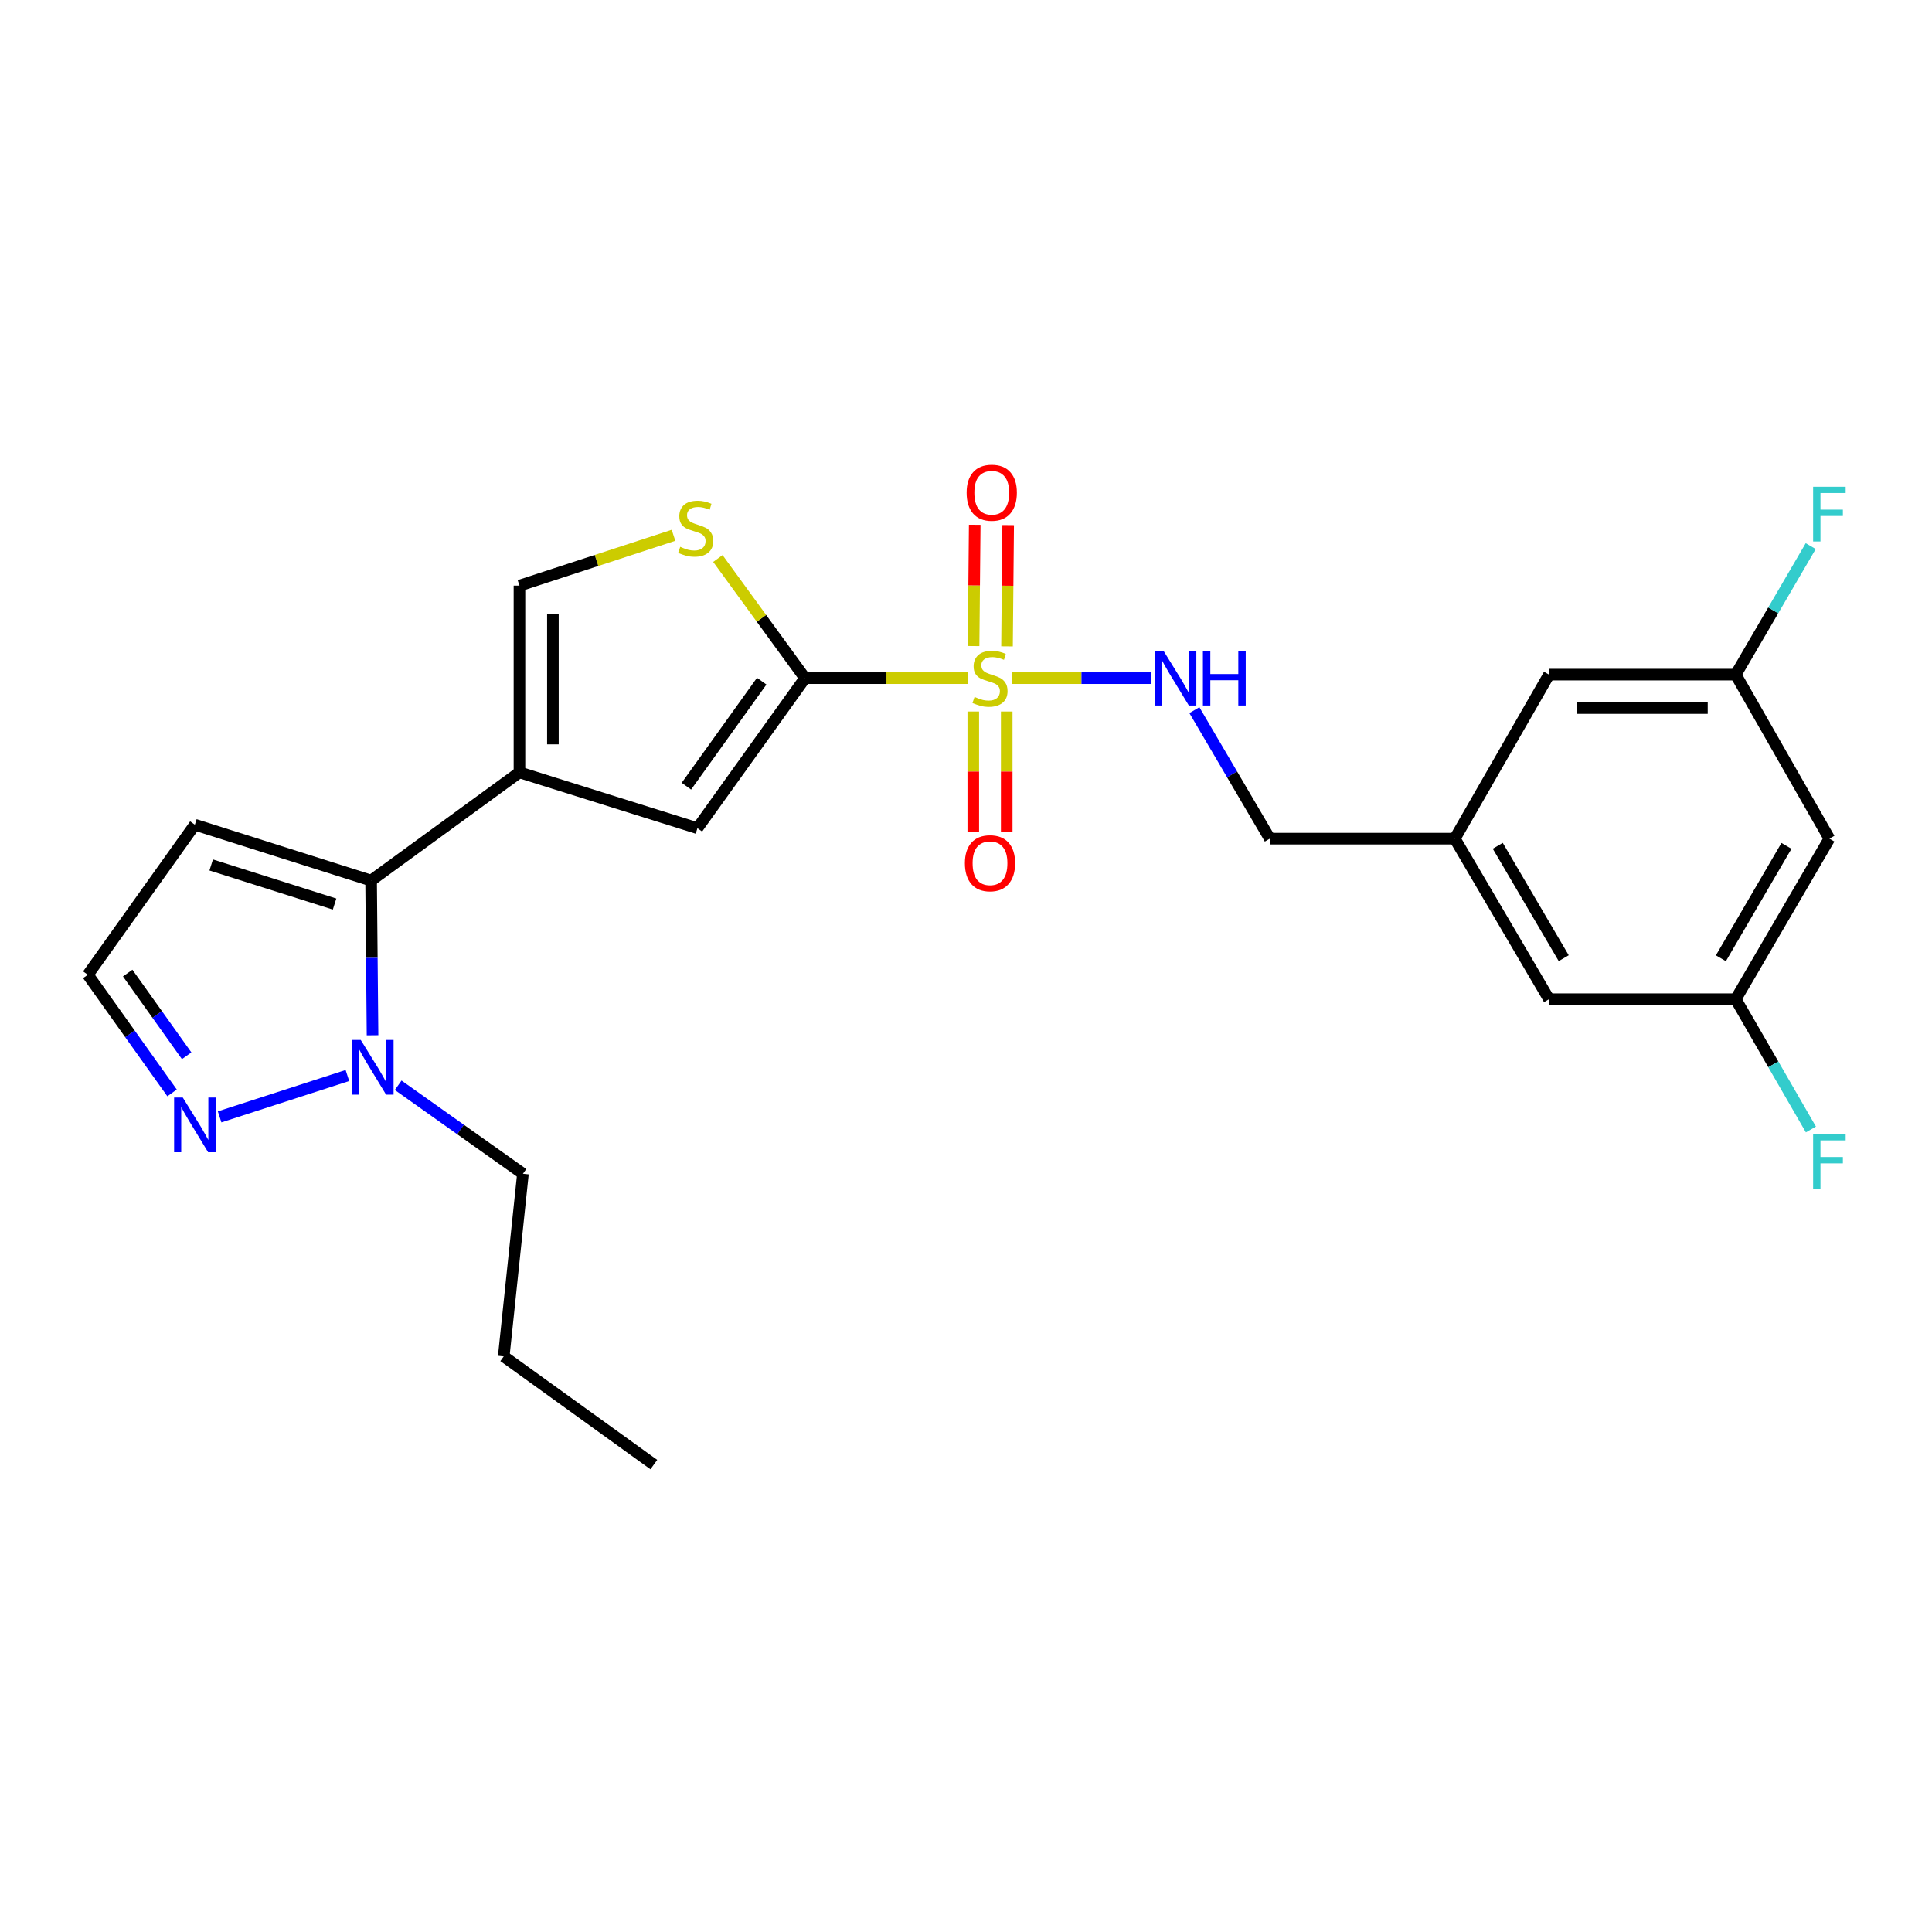 <?xml version='1.0' encoding='iso-8859-1'?>
<svg version='1.1' baseProfile='full'
              xmlns='http://www.w3.org/2000/svg'
                      xmlns:rdkit='http://www.rdkit.org/xml'
                      xmlns:xlink='http://www.w3.org/1999/xlink'
                  xml:space='preserve'
width='1000px' height='1000px' viewBox='0 0 1000 1000'>
<!-- END OF HEADER -->
<rect style='opacity:1.0;fill:#FFFFFF;stroke:none' width='1000' height='1000' x='0' y='0'> </rect>
<path class='bond-0' d='M 500.95,351.006 L 458.816,351.006' style='fill:none;fill-rule:evenodd;stroke:#CCCC00;stroke-width:6px;stroke-linecap:butt;stroke-linejoin:miter;stroke-opacity:1' />
<path class='bond-0' d='M 458.816,351.006 L 416.681,351.006' style='fill:none;fill-rule:evenodd;stroke:#000000;stroke-width:6px;stroke-linecap:butt;stroke-linejoin:miter;stroke-opacity:1' />
<path class='bond-8' d='M 523.905,351.006 L 559.766,351.006' style='fill:none;fill-rule:evenodd;stroke:#CCCC00;stroke-width:6px;stroke-linecap:butt;stroke-linejoin:miter;stroke-opacity:1' />
<path class='bond-8' d='M 559.766,351.006 L 595.628,351.006' style='fill:none;fill-rule:evenodd;stroke:#0000FF;stroke-width:6px;stroke-linecap:butt;stroke-linejoin:miter;stroke-opacity:1' />
<path class='bond-10' d='M 521.232,334.566 L 521.528,303.172' style='fill:none;fill-rule:evenodd;stroke:#CCCC00;stroke-width:6px;stroke-linecap:butt;stroke-linejoin:miter;stroke-opacity:1' />
<path class='bond-10' d='M 521.528,303.172 L 521.823,271.777' style='fill:none;fill-rule:evenodd;stroke:#FF0000;stroke-width:6px;stroke-linecap:butt;stroke-linejoin:miter;stroke-opacity:1' />
<path class='bond-10' d='M 503.925,334.403 L 504.221,303.009' style='fill:none;fill-rule:evenodd;stroke:#CCCC00;stroke-width:6px;stroke-linecap:butt;stroke-linejoin:miter;stroke-opacity:1' />
<path class='bond-10' d='M 504.221,303.009 L 504.516,271.614' style='fill:none;fill-rule:evenodd;stroke:#FF0000;stroke-width:6px;stroke-linecap:butt;stroke-linejoin:miter;stroke-opacity:1' />
<path class='bond-11' d='M 503.769,368.279 L 503.769,399.363' style='fill:none;fill-rule:evenodd;stroke:#CCCC00;stroke-width:6px;stroke-linecap:butt;stroke-linejoin:miter;stroke-opacity:1' />
<path class='bond-11' d='M 503.769,399.363 L 503.769,430.448' style='fill:none;fill-rule:evenodd;stroke:#FF0000;stroke-width:6px;stroke-linecap:butt;stroke-linejoin:miter;stroke-opacity:1' />
<path class='bond-11' d='M 521.077,368.279 L 521.077,399.363' style='fill:none;fill-rule:evenodd;stroke:#CCCC00;stroke-width:6px;stroke-linecap:butt;stroke-linejoin:miter;stroke-opacity:1' />
<path class='bond-11' d='M 521.077,399.363 L 521.077,430.448' style='fill:none;fill-rule:evenodd;stroke:#FF0000;stroke-width:6px;stroke-linecap:butt;stroke-linejoin:miter;stroke-opacity:1' />
<path class='bond-3' d='M 416.681,351.006 L 360.988,428.671' style='fill:none;fill-rule:evenodd;stroke:#000000;stroke-width:6px;stroke-linecap:butt;stroke-linejoin:miter;stroke-opacity:1' />
<path class='bond-3' d='M 394.262,352.57 L 355.277,406.935' style='fill:none;fill-rule:evenodd;stroke:#000000;stroke-width:6px;stroke-linecap:butt;stroke-linejoin:miter;stroke-opacity:1' />
<path class='bond-4' d='M 416.681,351.006 L 394.124,320.041' style='fill:none;fill-rule:evenodd;stroke:#000000;stroke-width:6px;stroke-linecap:butt;stroke-linejoin:miter;stroke-opacity:1' />
<path class='bond-4' d='M 394.124,320.041 L 371.567,289.076' style='fill:none;fill-rule:evenodd;stroke:#CCCC00;stroke-width:6px;stroke-linecap:butt;stroke-linejoin:miter;stroke-opacity:1' />
<path class='bond-1' d='M 268.871,399.776 L 360.988,428.671' style='fill:none;fill-rule:evenodd;stroke:#000000;stroke-width:6px;stroke-linecap:butt;stroke-linejoin:miter;stroke-opacity:1' />
<path class='bond-2' d='M 268.871,399.776 L 192.082,455.777' style='fill:none;fill-rule:evenodd;stroke:#000000;stroke-width:6px;stroke-linecap:butt;stroke-linejoin:miter;stroke-opacity:1' />
<path class='bond-25' d='M 268.871,399.776 L 268.871,303.121' style='fill:none;fill-rule:evenodd;stroke:#000000;stroke-width:6px;stroke-linecap:butt;stroke-linejoin:miter;stroke-opacity:1' />
<path class='bond-25' d='M 286.179,385.278 L 286.179,317.619' style='fill:none;fill-rule:evenodd;stroke:#000000;stroke-width:6px;stroke-linecap:butt;stroke-linejoin:miter;stroke-opacity:1' />
<path class='bond-5' d='M 192.082,455.777 L 192.452,495.812' style='fill:none;fill-rule:evenodd;stroke:#000000;stroke-width:6px;stroke-linecap:butt;stroke-linejoin:miter;stroke-opacity:1' />
<path class='bond-5' d='M 192.452,495.812 L 192.823,535.847' style='fill:none;fill-rule:evenodd;stroke:#0000FF;stroke-width:6px;stroke-linecap:butt;stroke-linejoin:miter;stroke-opacity:1' />
<path class='bond-9' d='M 192.082,455.777 L 100.859,426.873' style='fill:none;fill-rule:evenodd;stroke:#000000;stroke-width:6px;stroke-linecap:butt;stroke-linejoin:miter;stroke-opacity:1' />
<path class='bond-9' d='M 173.17,467.941 L 109.315,447.708' style='fill:none;fill-rule:evenodd;stroke:#000000;stroke-width:6px;stroke-linecap:butt;stroke-linejoin:miter;stroke-opacity:1' />
<path class='bond-6' d='M 348.605,277.064 L 308.738,290.092' style='fill:none;fill-rule:evenodd;stroke:#CCCC00;stroke-width:6px;stroke-linecap:butt;stroke-linejoin:miter;stroke-opacity:1' />
<path class='bond-6' d='M 308.738,290.092 L 268.871,303.121' style='fill:none;fill-rule:evenodd;stroke:#000000;stroke-width:6px;stroke-linecap:butt;stroke-linejoin:miter;stroke-opacity:1' />
<path class='bond-7' d='M 179.816,556.681 L 113.674,578.084' style='fill:none;fill-rule:evenodd;stroke:#0000FF;stroke-width:6px;stroke-linecap:butt;stroke-linejoin:miter;stroke-opacity:1' />
<path class='bond-22' d='M 206.097,561.73 L 238.383,584.629' style='fill:none;fill-rule:evenodd;stroke:#0000FF;stroke-width:6px;stroke-linecap:butt;stroke-linejoin:miter;stroke-opacity:1' />
<path class='bond-22' d='M 238.383,584.629 L 270.67,607.529' style='fill:none;fill-rule:evenodd;stroke:#000000;stroke-width:6px;stroke-linecap:butt;stroke-linejoin:miter;stroke-opacity:1' />
<path class='bond-27' d='M 89.06,565.685 L 67.257,535.111' style='fill:none;fill-rule:evenodd;stroke:#0000FF;stroke-width:6px;stroke-linecap:butt;stroke-linejoin:miter;stroke-opacity:1' />
<path class='bond-27' d='M 67.257,535.111 L 45.455,504.537' style='fill:none;fill-rule:evenodd;stroke:#000000;stroke-width:6px;stroke-linecap:butt;stroke-linejoin:miter;stroke-opacity:1' />
<path class='bond-27' d='M 96.611,546.464 L 81.349,525.062' style='fill:none;fill-rule:evenodd;stroke:#0000FF;stroke-width:6px;stroke-linecap:butt;stroke-linejoin:miter;stroke-opacity:1' />
<path class='bond-27' d='M 81.349,525.062 L 66.087,503.66' style='fill:none;fill-rule:evenodd;stroke:#000000;stroke-width:6px;stroke-linecap:butt;stroke-linejoin:miter;stroke-opacity:1' />
<path class='bond-17' d='M 618.209,367.575 L 637.731,400.83' style='fill:none;fill-rule:evenodd;stroke:#0000FF;stroke-width:6px;stroke-linecap:butt;stroke-linejoin:miter;stroke-opacity:1' />
<path class='bond-17' d='M 637.731,400.83 L 657.252,434.084' style='fill:none;fill-rule:evenodd;stroke:#000000;stroke-width:6px;stroke-linecap:butt;stroke-linejoin:miter;stroke-opacity:1' />
<path class='bond-12' d='M 100.859,426.873 L 45.455,504.537' style='fill:none;fill-rule:evenodd;stroke:#000000;stroke-width:6px;stroke-linecap:butt;stroke-linejoin:miter;stroke-opacity:1' />
<path class='bond-13' d='M 946.891,434.084 L 898.41,517.182' style='fill:none;fill-rule:evenodd;stroke:#000000;stroke-width:6px;stroke-linecap:butt;stroke-linejoin:miter;stroke-opacity:1' />
<path class='bond-13' d='M 924.67,437.827 L 890.733,495.995' style='fill:none;fill-rule:evenodd;stroke:#000000;stroke-width:6px;stroke-linecap:butt;stroke-linejoin:miter;stroke-opacity:1' />
<path class='bond-26' d='M 946.891,434.084 L 898.41,349.179' style='fill:none;fill-rule:evenodd;stroke:#000000;stroke-width:6px;stroke-linecap:butt;stroke-linejoin:miter;stroke-opacity:1' />
<path class='bond-14' d='M 898.41,349.179 L 801.764,349.179' style='fill:none;fill-rule:evenodd;stroke:#000000;stroke-width:6px;stroke-linecap:butt;stroke-linejoin:miter;stroke-opacity:1' />
<path class='bond-14' d='M 883.913,366.487 L 816.261,366.487' style='fill:none;fill-rule:evenodd;stroke:#000000;stroke-width:6px;stroke-linecap:butt;stroke-linejoin:miter;stroke-opacity:1' />
<path class='bond-20' d='M 898.41,349.179 L 917.817,315.923' style='fill:none;fill-rule:evenodd;stroke:#000000;stroke-width:6px;stroke-linecap:butt;stroke-linejoin:miter;stroke-opacity:1' />
<path class='bond-20' d='M 917.817,315.923 L 937.225,282.666' style='fill:none;fill-rule:evenodd;stroke:#33CCCC;stroke-width:6px;stroke-linecap:butt;stroke-linejoin:miter;stroke-opacity:1' />
<path class='bond-15' d='M 898.41,517.182 L 801.764,517.182' style='fill:none;fill-rule:evenodd;stroke:#000000;stroke-width:6px;stroke-linecap:butt;stroke-linejoin:miter;stroke-opacity:1' />
<path class='bond-21' d='M 898.41,517.182 L 917.865,550.895' style='fill:none;fill-rule:evenodd;stroke:#000000;stroke-width:6px;stroke-linecap:butt;stroke-linejoin:miter;stroke-opacity:1' />
<path class='bond-21' d='M 917.865,550.895 L 937.321,584.608' style='fill:none;fill-rule:evenodd;stroke:#33CCCC;stroke-width:6px;stroke-linecap:butt;stroke-linejoin:miter;stroke-opacity:1' />
<path class='bond-16' d='M 752.994,434.084 L 657.252,434.084' style='fill:none;fill-rule:evenodd;stroke:#000000;stroke-width:6px;stroke-linecap:butt;stroke-linejoin:miter;stroke-opacity:1' />
<path class='bond-18' d='M 752.994,434.084 L 801.764,349.179' style='fill:none;fill-rule:evenodd;stroke:#000000;stroke-width:6px;stroke-linecap:butt;stroke-linejoin:miter;stroke-opacity:1' />
<path class='bond-19' d='M 752.994,434.084 L 801.764,517.182' style='fill:none;fill-rule:evenodd;stroke:#000000;stroke-width:6px;stroke-linecap:butt;stroke-linejoin:miter;stroke-opacity:1' />
<path class='bond-19' d='M 775.237,437.788 L 809.376,495.957' style='fill:none;fill-rule:evenodd;stroke:#000000;stroke-width:6px;stroke-linecap:butt;stroke-linejoin:miter;stroke-opacity:1' />
<path class='bond-23' d='M 270.67,607.529 L 260.727,702.069' style='fill:none;fill-rule:evenodd;stroke:#000000;stroke-width:6px;stroke-linecap:butt;stroke-linejoin:miter;stroke-opacity:1' />
<path class='bond-24' d='M 260.727,702.069 L 338.421,758.07' style='fill:none;fill-rule:evenodd;stroke:#000000;stroke-width:6px;stroke-linecap:butt;stroke-linejoin:miter;stroke-opacity:1' />
<path  class='atom-0' d='M 504.423 360.726
Q 504.743 360.846, 506.063 361.406
Q 507.383 361.966, 508.823 362.326
Q 510.303 362.646, 511.743 362.646
Q 514.423 362.646, 515.983 361.366
Q 517.543 360.046, 517.543 357.766
Q 517.543 356.206, 516.743 355.246
Q 515.983 354.286, 514.783 353.766
Q 513.583 353.246, 511.583 352.646
Q 509.063 351.886, 507.543 351.166
Q 506.063 350.446, 504.983 348.926
Q 503.943 347.406, 503.943 344.846
Q 503.943 341.286, 506.343 339.086
Q 508.783 336.886, 513.583 336.886
Q 516.863 336.886, 520.583 338.446
L 519.663 341.526
Q 516.263 340.126, 513.703 340.126
Q 510.943 340.126, 509.423 341.286
Q 507.903 342.406, 507.943 344.366
Q 507.943 345.886, 508.703 346.806
Q 509.503 347.726, 510.623 348.246
Q 511.783 348.766, 513.703 349.366
Q 516.263 350.166, 517.783 350.966
Q 519.303 351.766, 520.383 353.406
Q 521.503 355.006, 521.503 357.766
Q 521.503 361.686, 518.863 363.806
Q 516.263 365.886, 511.903 365.886
Q 509.383 365.886, 507.463 365.326
Q 505.583 364.806, 503.343 363.886
L 504.423 360.726
' fill='#CCCC00'/>
<path  class='atom-5' d='M 352.084 283.033
Q 352.404 283.153, 353.724 283.713
Q 355.044 284.273, 356.484 284.633
Q 357.964 284.953, 359.404 284.953
Q 362.084 284.953, 363.644 283.673
Q 365.204 282.353, 365.204 280.073
Q 365.204 278.513, 364.404 277.553
Q 363.644 276.593, 362.444 276.073
Q 361.244 275.553, 359.244 274.953
Q 356.724 274.193, 355.204 273.473
Q 353.724 272.753, 352.644 271.233
Q 351.604 269.713, 351.604 267.153
Q 351.604 263.593, 354.004 261.393
Q 356.444 259.193, 361.244 259.193
Q 364.524 259.193, 368.244 260.753
L 367.324 263.833
Q 363.924 262.433, 361.364 262.433
Q 358.604 262.433, 357.084 263.593
Q 355.564 264.713, 355.604 266.673
Q 355.604 268.193, 356.364 269.113
Q 357.164 270.033, 358.284 270.553
Q 359.444 271.073, 361.364 271.673
Q 363.924 272.473, 365.444 273.273
Q 366.964 274.073, 368.044 275.713
Q 369.164 277.313, 369.164 280.073
Q 369.164 283.993, 366.524 286.113
Q 363.924 288.193, 359.564 288.193
Q 357.044 288.193, 355.124 287.633
Q 353.244 287.113, 351.004 286.193
L 352.084 283.033
' fill='#CCCC00'/>
<path  class='atom-6' d='M 186.716 538.263
L 195.996 553.263
Q 196.916 554.743, 198.396 557.423
Q 199.876 560.103, 199.956 560.263
L 199.956 538.263
L 203.716 538.263
L 203.716 566.583
L 199.836 566.583
L 189.876 550.183
Q 188.716 548.263, 187.476 546.063
Q 186.276 543.863, 185.916 543.183
L 185.916 566.583
L 182.236 566.583
L 182.236 538.263
L 186.716 538.263
' fill='#0000FF'/>
<path  class='atom-8' d='M 94.599 568.071
L 103.879 583.071
Q 104.799 584.551, 106.279 587.231
Q 107.759 589.911, 107.839 590.071
L 107.839 568.071
L 111.599 568.071
L 111.599 596.391
L 107.719 596.391
L 97.759 579.991
Q 96.599 578.071, 95.359 575.871
Q 94.159 573.671, 93.799 572.991
L 93.799 596.391
L 90.119 596.391
L 90.119 568.071
L 94.599 568.071
' fill='#0000FF'/>
<path  class='atom-9' d='M 602.222 336.846
L 611.502 351.846
Q 612.422 353.326, 613.902 356.006
Q 615.382 358.686, 615.462 358.846
L 615.462 336.846
L 619.222 336.846
L 619.222 365.166
L 615.342 365.166
L 605.382 348.766
Q 604.222 346.846, 602.982 344.646
Q 601.782 342.446, 601.422 341.766
L 601.422 365.166
L 597.742 365.166
L 597.742 336.846
L 602.222 336.846
' fill='#0000FF'/>
<path  class='atom-9' d='M 622.622 336.846
L 626.462 336.846
L 626.462 348.886
L 640.942 348.886
L 640.942 336.846
L 644.782 336.846
L 644.782 365.166
L 640.942 365.166
L 640.942 352.086
L 626.462 352.086
L 626.462 365.166
L 622.622 365.166
L 622.622 336.846
' fill='#0000FF'/>
<path  class='atom-11' d='M 500.327 255.027
Q 500.327 248.227, 503.687 244.427
Q 507.047 240.627, 513.327 240.627
Q 519.607 240.627, 522.967 244.427
Q 526.327 248.227, 526.327 255.027
Q 526.327 261.907, 522.927 265.827
Q 519.527 269.707, 513.327 269.707
Q 507.087 269.707, 503.687 265.827
Q 500.327 261.947, 500.327 255.027
M 513.327 266.507
Q 517.647 266.507, 519.967 263.627
Q 522.327 260.707, 522.327 255.027
Q 522.327 249.467, 519.967 246.667
Q 517.647 243.827, 513.327 243.827
Q 509.007 243.827, 506.647 246.627
Q 504.327 249.427, 504.327 255.027
Q 504.327 260.747, 506.647 263.627
Q 509.007 266.507, 513.327 266.507
' fill='#FF0000'/>
<path  class='atom-12' d='M 499.423 446.809
Q 499.423 440.009, 502.783 436.209
Q 506.143 432.409, 512.423 432.409
Q 518.703 432.409, 522.063 436.209
Q 525.423 440.009, 525.423 446.809
Q 525.423 453.689, 522.023 457.609
Q 518.623 461.489, 512.423 461.489
Q 506.183 461.489, 502.783 457.609
Q 499.423 453.729, 499.423 446.809
M 512.423 458.289
Q 516.743 458.289, 519.063 455.409
Q 521.423 452.489, 521.423 446.809
Q 521.423 441.249, 519.063 438.449
Q 516.743 435.609, 512.423 435.609
Q 508.103 435.609, 505.743 438.409
Q 503.423 441.209, 503.423 446.809
Q 503.423 452.529, 505.743 455.409
Q 508.103 458.289, 512.423 458.289
' fill='#FF0000'/>
<path  class='atom-21' d='M 938.471 251.941
L 955.311 251.941
L 955.311 255.181
L 942.271 255.181
L 942.271 263.781
L 953.871 263.781
L 953.871 267.061
L 942.271 267.061
L 942.271 280.261
L 938.471 280.261
L 938.471 251.941
' fill='#33CCCC'/>
<path  class='atom-22' d='M 938.471 587.033
L 955.311 587.033
L 955.311 590.273
L 942.271 590.273
L 942.271 598.873
L 953.871 598.873
L 953.871 602.153
L 942.271 602.153
L 942.271 615.353
L 938.471 615.353
L 938.471 587.033
' fill='#33CCCC'/>
</svg>
